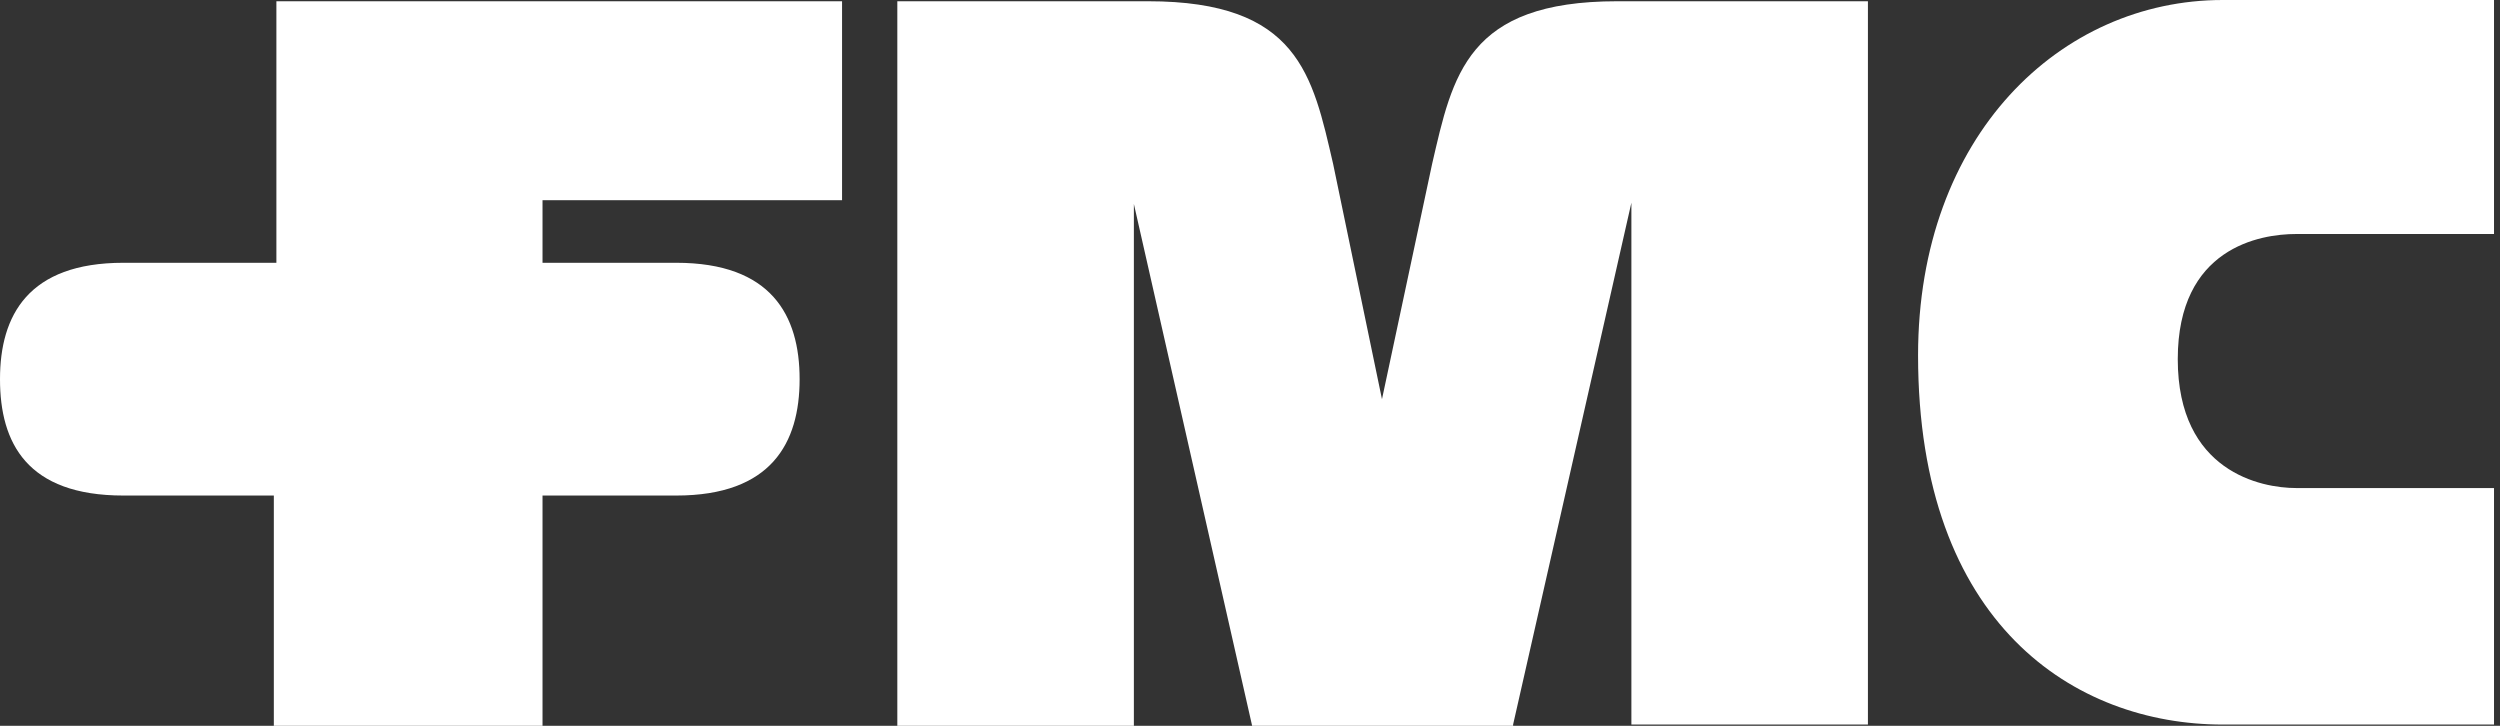 <svg xmlns="http://www.w3.org/2000/svg" width="124" height="36" viewBox="0 0 124 36" fill="none"><rect x="0" y="0" width="124" height="36" fill="#333333" stroke="none"/><path d="M123.703 35.938H110.248C102.915 35.938 95.136 30.972 95.136 17.628C95.136 6.703 102.214 0 110.248 0H123.703V11.607H113.883C112.097 11.607 108.017 12.29 108.017 17.814C108.017 23.4 112.161 24.207 113.883 24.207H123.703V35.938Z" fill="white"></path><path d="M33.54 24.579C38.258 24.579 39.661 21.972 39.661 18.807C39.661 15.641 38.258 13.034 33.54 13.034H26.909V9.931H41.766V0.062H13.709V13.034H6.121C1.403 13.034 0 15.641 0 18.807C0 21.972 1.339 24.579 6.121 24.579H13.582V36H26.909V24.579H33.54Z" fill="white"></path><path d="M75.05 35.938L80.917 10.055V35.938H92.649V0.062H80.215C72.755 0.062 72.053 3.724 71.033 8.131L68.546 19.8L66.123 8.131C65.103 3.724 64.402 0.062 56.941 0.062H44.507V36H56.24V10.117L62.106 36H75.05V35.938Z" fill="white"></path></svg>
